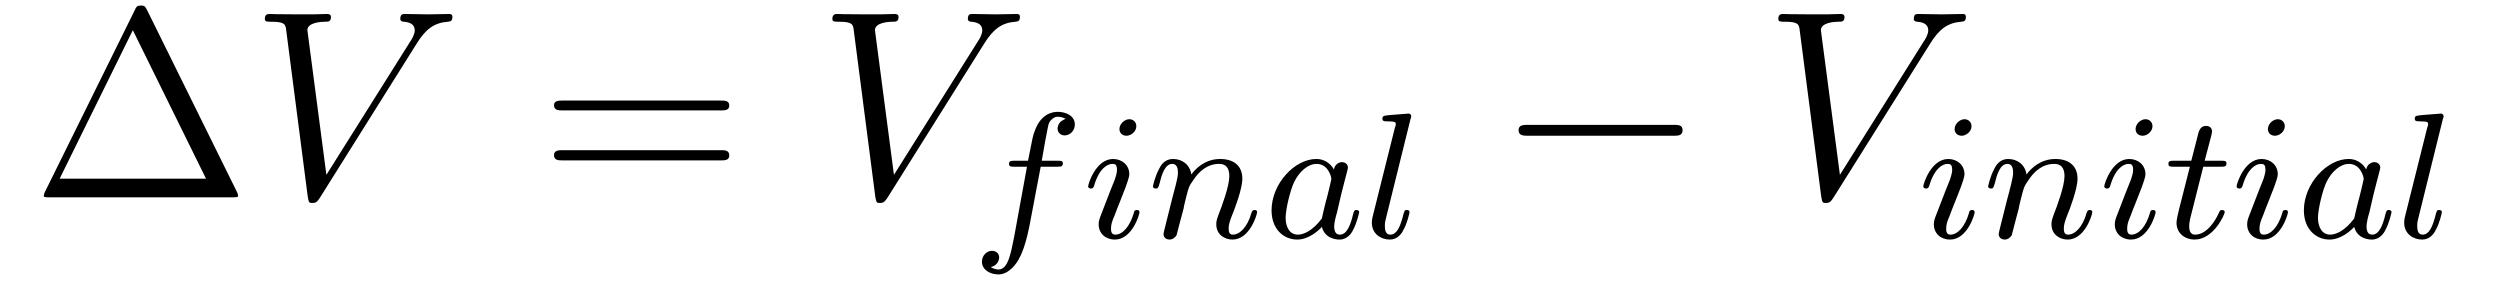 <?xml version='1.0'?>
<!-- This file was generated by dvisvgm 1.9.2 -->
<svg height='13pt' version='1.1' viewBox='0 -13 111 13' width='111pt' xmlns='http://www.w3.org/2000/svg' xmlns:xlink='http://www.w3.org/1999/xlink'>
<g id='page1'>
<g transform='matrix(1 0 0 1 -127 650)'>
<path d='M133.539 -662.535C133.445 -662.707 133.43 -662.754 133.258 -662.754C133.086 -662.754 133.055 -662.707 132.977 -662.535L128.992 -654.473C128.977 -654.441 128.945 -654.363 128.945 -654.316C128.945 -654.254 128.961 -654.238 129.195 -654.238H137.32C137.555 -654.238 137.57 -654.254 137.57 -654.316C137.57 -654.363 137.539 -654.441 137.523 -654.473L133.539 -662.535ZM132.898 -661.66L136.148 -655.066H129.648L132.898 -661.66ZM138.117 -654.238' fill-rule='evenodd'/>
<path d='M145.492 -661.051C145.898 -661.707 146.273 -661.988 146.883 -662.035C146.992 -662.051 147.086 -662.051 147.086 -662.254C147.086 -662.301 147.07 -662.379 146.961 -662.379C146.742 -662.379 146.242 -662.363 146.023 -662.363C145.68 -662.363 145.32 -662.379 144.977 -662.379C144.883 -662.379 144.773 -662.379 144.773 -662.16C144.773 -662.051 144.883 -662.035 144.93 -662.035C145.367 -662.004 145.414 -661.785 145.414 -661.644C145.414 -661.457 145.242 -661.191 145.227 -661.176L141.492 -655.238L140.648 -661.66C140.648 -662.004 141.273 -662.035 141.414 -662.035C141.586 -662.035 141.695 -662.035 141.695 -662.254C141.695 -662.379 141.555 -662.379 141.523 -662.379C141.32 -662.379 141.086 -662.363 140.883 -662.363H140.211C139.352 -662.363 138.992 -662.379 138.977 -662.379C138.898 -662.379 138.758 -662.379 138.758 -662.16C138.758 -662.035 138.852 -662.035 139.039 -662.035C139.648 -662.035 139.68 -661.926 139.711 -661.629L140.664 -654.27C140.711 -654.02 140.711 -653.988 140.867 -653.988C141.008 -653.988 141.07 -654.02 141.195 -654.207L145.492 -661.051ZM144.957 -654.238' fill-rule='evenodd'/>
<path d='M159.004 -658.098C159.176 -658.098 159.379 -658.098 159.379 -658.316C159.379 -658.535 159.176 -658.535 159.004 -658.535H151.988C151.816 -658.535 151.598 -658.535 151.598 -658.332C151.598 -658.098 151.801 -658.098 151.988 -658.098H159.004ZM159.004 -655.879C159.176 -655.879 159.379 -655.879 159.379 -656.098C159.379 -656.332 159.176 -656.332 159.004 -656.332H151.988C151.816 -656.332 151.598 -656.332 151.598 -656.113C151.598 -655.879 151.801 -655.879 151.988 -655.879H159.004ZM160.074 -654.238' fill-rule='evenodd'/>
<path d='M170.691 -661.051C171.098 -661.707 171.473 -661.988 172.082 -662.035C172.191 -662.051 172.285 -662.051 172.285 -662.254C172.285 -662.301 172.269 -662.379 172.16 -662.379C171.941 -662.379 171.441 -662.363 171.223 -662.363C170.879 -662.363 170.52 -662.379 170.176 -662.379C170.082 -662.379 169.973 -662.379 169.973 -662.16C169.973 -662.051 170.082 -662.035 170.129 -662.035C170.566 -662.004 170.613 -661.785 170.613 -661.644C170.613 -661.457 170.441 -661.191 170.426 -661.176L166.691 -655.238L165.848 -661.66C165.848 -662.004 166.473 -662.035 166.613 -662.035C166.785 -662.035 166.895 -662.035 166.895 -662.254C166.895 -662.379 166.754 -662.379 166.723 -662.379C166.52 -662.379 166.285 -662.363 166.082 -662.363H165.41C164.551 -662.363 164.191 -662.379 164.176 -662.379C164.098 -662.379 163.957 -662.379 163.957 -662.16C163.957 -662.035 164.051 -662.035 164.238 -662.035C164.848 -662.035 164.879 -661.926 164.91 -661.629L165.863 -654.27C165.91 -654.02 165.91 -653.988 166.066 -653.988C166.207 -653.988 166.269 -654.02 166.395 -654.207L170.691 -661.051ZM170.156 -654.238' fill-rule='evenodd'/>
<path d='M173.207 -655.598H173.941C174.098 -655.598 174.191 -655.598 174.191 -655.754C174.191 -655.863 174.098 -655.863 173.957 -655.863H173.254C173.379 -656.582 173.457 -657.035 173.535 -657.395C173.566 -657.535 173.598 -657.613 173.707 -657.707C173.816 -657.801 173.879 -657.816 173.973 -657.816C174.082 -657.816 174.207 -657.785 174.316 -657.723C174.27 -657.707 174.223 -657.691 174.191 -657.66C174.051 -657.598 173.957 -657.441 173.957 -657.285C173.957 -657.113 174.098 -656.988 174.27 -656.988C174.504 -656.988 174.723 -657.191 174.723 -657.473C174.723 -657.848 174.348 -658.035 173.957 -658.035C173.691 -658.035 173.191 -657.91 172.941 -657.176C172.863 -656.988 172.863 -656.973 172.644 -655.863H172.051C171.894 -655.863 171.801 -655.863 171.801 -655.723C171.801 -655.598 171.894 -655.598 172.035 -655.598H172.598L172.035 -652.52C171.879 -651.723 171.754 -651.035 171.332 -651.035C171.316 -651.035 171.144 -651.035 170.988 -651.144C171.363 -651.223 171.363 -651.566 171.363 -651.566C171.363 -651.754 171.223 -651.863 171.035 -651.863C170.832 -651.863 170.598 -651.676 170.598 -651.379C170.598 -651.035 170.941 -650.816 171.332 -650.816C171.816 -650.816 172.16 -651.332 172.254 -651.535C172.551 -652.051 172.723 -653.051 172.738 -653.129L173.207 -655.598ZM174.238 -652.441' fill-rule='evenodd'/>
<path d='M177.453 -657.395C177.453 -657.582 177.312 -657.707 177.141 -657.707C176.937 -657.707 176.703 -657.504 176.703 -657.27C176.703 -657.098 176.828 -656.973 177.016 -656.973C177.219 -656.973 177.453 -657.16 177.453 -657.395ZM176.281 -654.488L175.859 -653.394C175.812 -653.27 175.781 -653.176 175.781 -653.035C175.781 -652.644 176.078 -652.363 176.5 -652.363C177.266 -652.363 177.594 -653.473 177.594 -653.582C177.594 -653.66 177.531 -653.676 177.484 -653.676C177.375 -653.676 177.359 -653.629 177.344 -653.551C177.156 -652.91 176.828 -652.582 176.516 -652.582C176.422 -652.582 176.328 -652.629 176.328 -652.832S176.375 -653.176 176.484 -653.426C176.562 -653.629 176.641 -653.848 176.734 -654.066L176.984 -654.707C177.047 -654.894 177.141 -655.129 177.141 -655.269C177.141 -655.66 176.828 -655.941 176.422 -655.941C175.656 -655.941 175.313 -654.832 175.313 -654.723C175.313 -654.66 175.375 -654.629 175.437 -654.629C175.531 -654.629 175.547 -654.676 175.578 -654.754C175.797 -655.504 176.156 -655.723 176.391 -655.723C176.516 -655.723 176.594 -655.691 176.594 -655.457C176.594 -655.379 176.578 -655.269 176.5 -655.035L176.281 -654.488ZM179.551 -653.738C179.566 -653.863 179.645 -654.16 179.676 -654.285C179.785 -654.707 179.785 -654.723 179.973 -654.988C180.223 -655.379 180.598 -655.723 181.129 -655.723C181.426 -655.723 181.582 -655.551 181.582 -655.176C181.582 -654.738 181.254 -653.848 181.098 -653.457C181.004 -653.191 181.004 -653.145 181.004 -653.035C181.004 -652.582 181.379 -652.363 181.723 -652.363C182.488 -652.363 182.816 -653.473 182.816 -653.582C182.816 -653.66 182.754 -653.676 182.707 -653.676C182.613 -653.676 182.598 -653.629 182.566 -653.551C182.379 -652.895 182.035 -652.582 181.738 -652.582C181.613 -652.582 181.551 -652.66 181.551 -652.848C181.551 -653.035 181.613 -653.207 181.691 -653.41C181.816 -653.707 182.16 -654.613 182.16 -655.066C182.16 -655.66 181.754 -655.941 181.176 -655.941C180.535 -655.941 180.113 -655.551 179.895 -655.254C179.832 -655.691 179.488 -655.941 179.082 -655.941C178.785 -655.941 178.598 -655.77 178.473 -655.52C178.269 -655.145 178.191 -654.738 178.191 -654.723C178.191 -654.66 178.254 -654.629 178.316 -654.629C178.41 -654.629 178.426 -654.66 178.488 -654.863C178.582 -655.254 178.723 -655.723 179.051 -655.723C179.254 -655.723 179.301 -655.52 179.301 -655.348C179.301 -655.207 179.27 -655.051 179.207 -654.801C179.191 -654.723 179.066 -654.254 179.035 -654.144L178.738 -652.957C178.707 -652.832 178.66 -652.644 178.66 -652.613C178.66 -652.426 178.816 -652.363 178.926 -652.363C179.066 -652.363 179.176 -652.457 179.238 -652.551C179.254 -652.598 179.316 -652.863 179.363 -653.035L179.551 -653.738ZM186.223 -655.473C186.16 -655.598 185.926 -655.941 185.441 -655.941C184.488 -655.941 183.457 -654.848 183.457 -653.66C183.457 -652.832 183.988 -652.363 184.598 -652.363C185.113 -652.363 185.551 -652.77 185.691 -652.926C185.832 -652.379 186.379 -652.363 186.473 -652.363C186.832 -652.363 187.02 -652.66 187.082 -652.801C187.238 -653.082 187.348 -653.551 187.348 -653.582C187.348 -653.629 187.316 -653.676 187.223 -653.676S187.113 -653.629 187.066 -653.441C186.957 -653.004 186.801 -652.582 186.488 -652.582C186.301 -652.582 186.238 -652.738 186.238 -652.957C186.238 -653.098 186.301 -653.363 186.363 -653.566C186.41 -653.754 186.519 -654.238 186.551 -654.379L186.707 -654.988C186.754 -655.176 186.848 -655.504 186.848 -655.551C186.848 -655.738 186.691 -655.801 186.582 -655.801C186.473 -655.801 186.27 -655.723 186.223 -655.473ZM185.691 -653.301C185.285 -652.754 184.879 -652.582 184.629 -652.582C184.254 -652.582 184.082 -652.926 184.082 -653.332C184.082 -653.707 184.285 -654.551 184.457 -654.91C184.691 -655.395 185.082 -655.723 185.457 -655.723C185.973 -655.723 186.113 -655.145 186.113 -655.051C186.113 -655.02 185.926 -654.238 185.863 -654.035C185.769 -653.66 185.769 -653.645 185.691 -653.301ZM189.629 -657.723C189.645 -657.738 189.66 -657.832 189.66 -657.848C189.66 -657.879 189.629 -657.957 189.535 -657.957L188.738 -657.894C188.441 -657.863 188.379 -657.863 188.379 -657.723C188.379 -657.613 188.488 -657.613 188.582 -657.613C188.973 -657.613 188.973 -657.566 188.973 -657.488C188.973 -657.457 188.973 -657.441 188.926 -657.301L187.941 -653.363C187.91 -653.238 187.91 -653.113 187.91 -653.113C187.91 -652.613 188.316 -652.363 188.707 -652.363C189.051 -652.363 189.238 -652.629 189.316 -652.801C189.473 -653.066 189.582 -653.535 189.582 -653.582S189.566 -653.676 189.457 -653.676C189.379 -653.676 189.363 -653.645 189.363 -653.629C189.348 -653.613 189.301 -653.473 189.285 -653.379C189.16 -652.926 189.02 -652.582 188.723 -652.582C188.535 -652.582 188.488 -652.77 188.488 -652.957C188.488 -653.113 188.504 -653.191 188.535 -653.301L189.629 -657.723ZM190.07 -652.441' fill-rule='evenodd'/>
<path d='M201.301 -656.973C201.504 -656.973 201.707 -656.973 201.707 -657.223C201.707 -657.457 201.504 -657.457 201.301 -657.457H194.848C194.645 -657.457 194.425 -657.457 194.425 -657.223C194.425 -656.973 194.645 -656.973 194.848 -656.973H201.301ZM202.68 -654.238' fill-rule='evenodd'/>
<path d='M212.692 -661.051C213.097 -661.707 213.473 -661.988 214.082 -662.035C214.192 -662.051 214.285 -662.051 214.285 -662.254C214.285 -662.301 214.27 -662.379 214.16 -662.379C213.942 -662.379 213.442 -662.363 213.223 -662.363C212.879 -662.363 212.52 -662.379 212.176 -662.379C212.082 -662.379 211.973 -662.379 211.973 -662.16C211.973 -662.051 212.082 -662.035 212.129 -662.035C212.567 -662.004 212.614 -661.785 212.614 -661.644C212.614 -661.457 212.442 -661.191 212.425 -661.176L208.692 -655.238L207.847 -661.66C207.847 -662.004 208.472 -662.035 208.613 -662.035C208.786 -662.035 208.895 -662.035 208.895 -662.254C208.895 -662.379 208.754 -662.379 208.723 -662.379C208.519 -662.379 208.285 -662.363 208.082 -662.363H207.41C206.551 -662.363 206.191 -662.379 206.176 -662.379C206.098 -662.379 205.957 -662.379 205.957 -662.16C205.957 -662.035 206.051 -662.035 206.238 -662.035C206.848 -662.035 206.879 -661.926 206.91 -661.629L207.863 -654.27C207.91 -654.02 207.91 -653.988 208.067 -653.988C208.207 -653.988 208.27 -654.02 208.394 -654.207L212.692 -661.051ZM212.156 -654.238' fill-rule='evenodd'/>
<path d='M214.535 -657.395C214.535 -657.582 214.394 -657.707 214.223 -657.707C214.02 -657.707 213.785 -657.504 213.785 -657.27C213.785 -657.098 213.91 -656.973 214.098 -656.973C214.301 -656.973 214.535 -657.16 214.535 -657.395ZM213.364 -654.488L212.941 -653.394C212.894 -653.27 212.863 -653.176 212.863 -653.035C212.863 -652.644 213.16 -652.363 213.582 -652.363C214.348 -652.363 214.675 -653.473 214.675 -653.582C214.675 -653.66 214.613 -653.676 214.566 -653.676C214.457 -653.676 214.441 -653.629 214.426 -653.551C214.238 -652.91 213.91 -652.582 213.598 -652.582C213.504 -652.582 213.41 -652.629 213.41 -652.832S213.457 -653.176 213.566 -653.426C213.644 -653.629 213.722 -653.848 213.816 -654.066L214.067 -654.707C214.129 -654.894 214.223 -655.129 214.223 -655.269C214.223 -655.66 213.91 -655.941 213.504 -655.941C212.738 -655.941 212.394 -654.832 212.394 -654.723C212.394 -654.66 212.458 -654.629 212.52 -654.629C212.614 -654.629 212.629 -654.676 212.66 -654.754C212.879 -655.504 213.239 -655.723 213.473 -655.723C213.598 -655.723 213.676 -655.691 213.676 -655.457C213.676 -655.379 213.66 -655.269 213.582 -655.035L213.364 -654.488ZM216.632 -653.738C216.648 -653.863 216.726 -654.16 216.758 -654.285C216.868 -654.707 216.868 -654.723 217.055 -654.988C217.304 -655.379 217.68 -655.723 218.21 -655.723C218.508 -655.723 218.664 -655.551 218.664 -655.176C218.664 -654.738 218.336 -653.848 218.179 -653.457C218.086 -653.191 218.086 -653.145 218.086 -653.035C218.086 -652.582 218.461 -652.363 218.804 -652.363C219.57 -652.363 219.899 -653.473 219.899 -653.582C219.899 -653.66 219.836 -653.676 219.79 -653.676C219.695 -653.676 219.679 -653.629 219.648 -653.551C219.461 -652.895 219.118 -652.582 218.82 -652.582C218.695 -652.582 218.633 -652.66 218.633 -652.848C218.633 -653.035 218.695 -653.207 218.773 -653.41C218.898 -653.707 219.242 -654.613 219.242 -655.066C219.242 -655.66 218.836 -655.941 218.258 -655.941C217.618 -655.941 217.195 -655.551 216.977 -655.254C216.914 -655.691 216.57 -655.941 216.164 -655.941C215.867 -655.941 215.68 -655.77 215.555 -655.52C215.352 -655.145 215.274 -654.738 215.274 -654.723C215.274 -654.66 215.336 -654.629 215.399 -654.629C215.492 -654.629 215.508 -654.66 215.57 -654.863C215.664 -655.254 215.804 -655.723 216.133 -655.723C216.336 -655.723 216.383 -655.52 216.383 -655.348C216.383 -655.207 216.352 -655.051 216.289 -654.801C216.274 -654.723 216.149 -654.254 216.118 -654.144L215.82 -652.957C215.789 -652.832 215.742 -652.644 215.742 -652.613C215.742 -652.426 215.898 -652.363 216.008 -652.363C216.149 -652.363 216.258 -652.457 216.32 -652.551C216.336 -652.598 216.398 -652.863 216.445 -653.035L216.632 -653.738ZM222.57 -657.395C222.57 -657.582 222.43 -657.707 222.258 -657.707C222.055 -657.707 221.82 -657.504 221.82 -657.27C221.82 -657.098 221.945 -656.973 222.133 -656.973C222.336 -656.973 222.57 -657.16 222.57 -657.395ZM221.399 -654.488L220.976 -653.394C220.93 -653.27 220.898 -653.176 220.898 -653.035C220.898 -652.644 221.195 -652.363 221.617 -652.363C222.383 -652.363 222.71 -653.473 222.71 -653.582C222.71 -653.66 222.648 -653.676 222.601 -653.676C222.492 -653.676 222.476 -653.629 222.461 -653.551C222.274 -652.91 221.945 -652.582 221.633 -652.582C221.539 -652.582 221.446 -652.629 221.446 -652.832S221.492 -653.176 221.602 -653.426C221.68 -653.629 221.758 -653.848 221.851 -654.066L222.102 -654.707C222.164 -654.894 222.258 -655.129 222.258 -655.269C222.258 -655.66 221.945 -655.941 221.539 -655.941C220.774 -655.941 220.429 -654.832 220.429 -654.723C220.429 -654.66 220.492 -654.629 220.555 -654.629C220.649 -654.629 220.664 -654.676 220.696 -654.754C220.914 -655.504 221.274 -655.723 221.508 -655.723C221.633 -655.723 221.711 -655.691 221.711 -655.457C221.711 -655.379 221.695 -655.269 221.617 -655.035L221.399 -654.488ZM224.825 -655.598H225.606C225.762 -655.598 225.856 -655.598 225.856 -655.754C225.856 -655.863 225.746 -655.863 225.622 -655.863H224.887L225.184 -656.988C225.215 -657.113 225.215 -657.16 225.215 -657.16C225.215 -657.332 225.09 -657.41 224.95 -657.41C224.683 -657.41 224.621 -657.191 224.543 -656.832L224.293 -655.863H223.528C223.372 -655.863 223.277 -655.863 223.277 -655.723C223.277 -655.598 223.372 -655.598 223.512 -655.598H224.231L223.746 -653.691C223.699 -653.504 223.637 -653.223 223.637 -653.113C223.637 -652.629 224.027 -652.363 224.434 -652.363C225.293 -652.363 225.778 -653.488 225.778 -653.582C225.778 -653.66 225.7 -653.676 225.653 -653.676C225.575 -653.676 225.559 -653.645 225.511 -653.535C225.34 -653.145 224.95 -652.582 224.465 -652.582C224.293 -652.582 224.2 -652.691 224.2 -652.957C224.2 -653.113 224.231 -653.191 224.246 -653.301L224.825 -655.598ZM228.445 -657.395C228.445 -657.582 228.305 -657.707 228.133 -657.707C227.929 -657.707 227.695 -657.504 227.695 -657.27C227.695 -657.098 227.82 -656.973 228.008 -656.973C228.211 -656.973 228.445 -657.16 228.445 -657.395ZM227.274 -654.488L226.852 -653.394C226.805 -653.27 226.774 -653.176 226.774 -653.035C226.774 -652.644 227.07 -652.363 227.492 -652.363C228.258 -652.363 228.586 -653.473 228.586 -653.582C228.586 -653.66 228.523 -653.676 228.476 -653.676C228.367 -653.676 228.352 -653.629 228.336 -653.551C228.149 -652.91 227.82 -652.582 227.508 -652.582C227.414 -652.582 227.321 -652.629 227.321 -652.832S227.368 -653.176 227.477 -653.426C227.555 -653.629 227.633 -653.848 227.726 -654.066L227.976 -654.707C228.04 -654.894 228.133 -655.129 228.133 -655.269C228.133 -655.66 227.82 -655.941 227.414 -655.941C226.649 -655.941 226.304 -654.832 226.304 -654.723C226.304 -654.66 226.367 -654.629 226.429 -654.629C226.524 -654.629 226.54 -654.676 226.571 -654.754C226.789 -655.504 227.148 -655.723 227.383 -655.723C227.508 -655.723 227.586 -655.691 227.586 -655.457C227.586 -655.379 227.57 -655.269 227.492 -655.035L227.274 -654.488ZM232.058 -655.473C231.996 -655.598 231.762 -655.941 231.277 -655.941C230.324 -655.941 229.292 -654.848 229.292 -653.66C229.292 -652.832 229.824 -652.363 230.434 -652.363C230.95 -652.363 231.386 -652.77 231.527 -652.926C231.668 -652.379 232.214 -652.363 232.309 -652.363C232.668 -652.363 232.855 -652.66 232.918 -652.801C233.075 -653.082 233.184 -653.551 233.184 -653.582C233.184 -653.629 233.153 -653.676 233.059 -653.676C232.964 -653.676 232.949 -653.629 232.902 -653.441C232.793 -653.004 232.637 -652.582 232.325 -652.582C232.136 -652.582 232.074 -652.738 232.074 -652.957C232.074 -653.098 232.136 -653.363 232.199 -653.566C232.246 -653.754 232.356 -654.238 232.387 -654.379L232.543 -654.988C232.59 -655.176 232.684 -655.504 232.684 -655.551C232.684 -655.738 232.528 -655.801 232.418 -655.801C232.309 -655.801 232.105 -655.723 232.058 -655.473ZM231.527 -653.301C231.121 -652.754 230.714 -652.582 230.465 -652.582C230.09 -652.582 229.918 -652.926 229.918 -653.332C229.918 -653.707 230.122 -654.551 230.293 -654.91C230.527 -655.395 230.918 -655.723 231.293 -655.723C231.809 -655.723 231.949 -655.145 231.949 -655.051C231.949 -655.02 231.762 -654.238 231.7 -654.035C231.606 -653.66 231.606 -653.645 231.527 -653.301ZM235.465 -657.723C235.481 -657.738 235.496 -657.832 235.496 -657.848C235.496 -657.879 235.465 -657.957 235.372 -657.957L234.575 -657.894C234.277 -657.863 234.215 -657.863 234.215 -657.723C234.215 -657.613 234.324 -657.613 234.418 -657.613C234.809 -657.613 234.809 -657.566 234.809 -657.488C234.809 -657.457 234.809 -657.441 234.762 -657.301L233.777 -653.363C233.746 -653.238 233.746 -653.113 233.746 -653.113C233.746 -652.613 234.152 -652.363 234.542 -652.363C234.887 -652.363 235.074 -652.629 235.152 -652.801C235.309 -653.066 235.418 -653.535 235.418 -653.582S235.403 -653.676 235.292 -653.676C235.214 -653.676 235.199 -653.645 235.199 -653.629C235.183 -653.613 235.136 -653.473 235.121 -653.379C234.996 -652.926 234.856 -652.582 234.559 -652.582C234.371 -652.582 234.324 -652.77 234.324 -652.957C234.324 -653.113 234.34 -653.191 234.371 -653.301L235.465 -657.723ZM235.907 -652.441' fill-rule='evenodd'/>
</g>
</g>
</svg>
